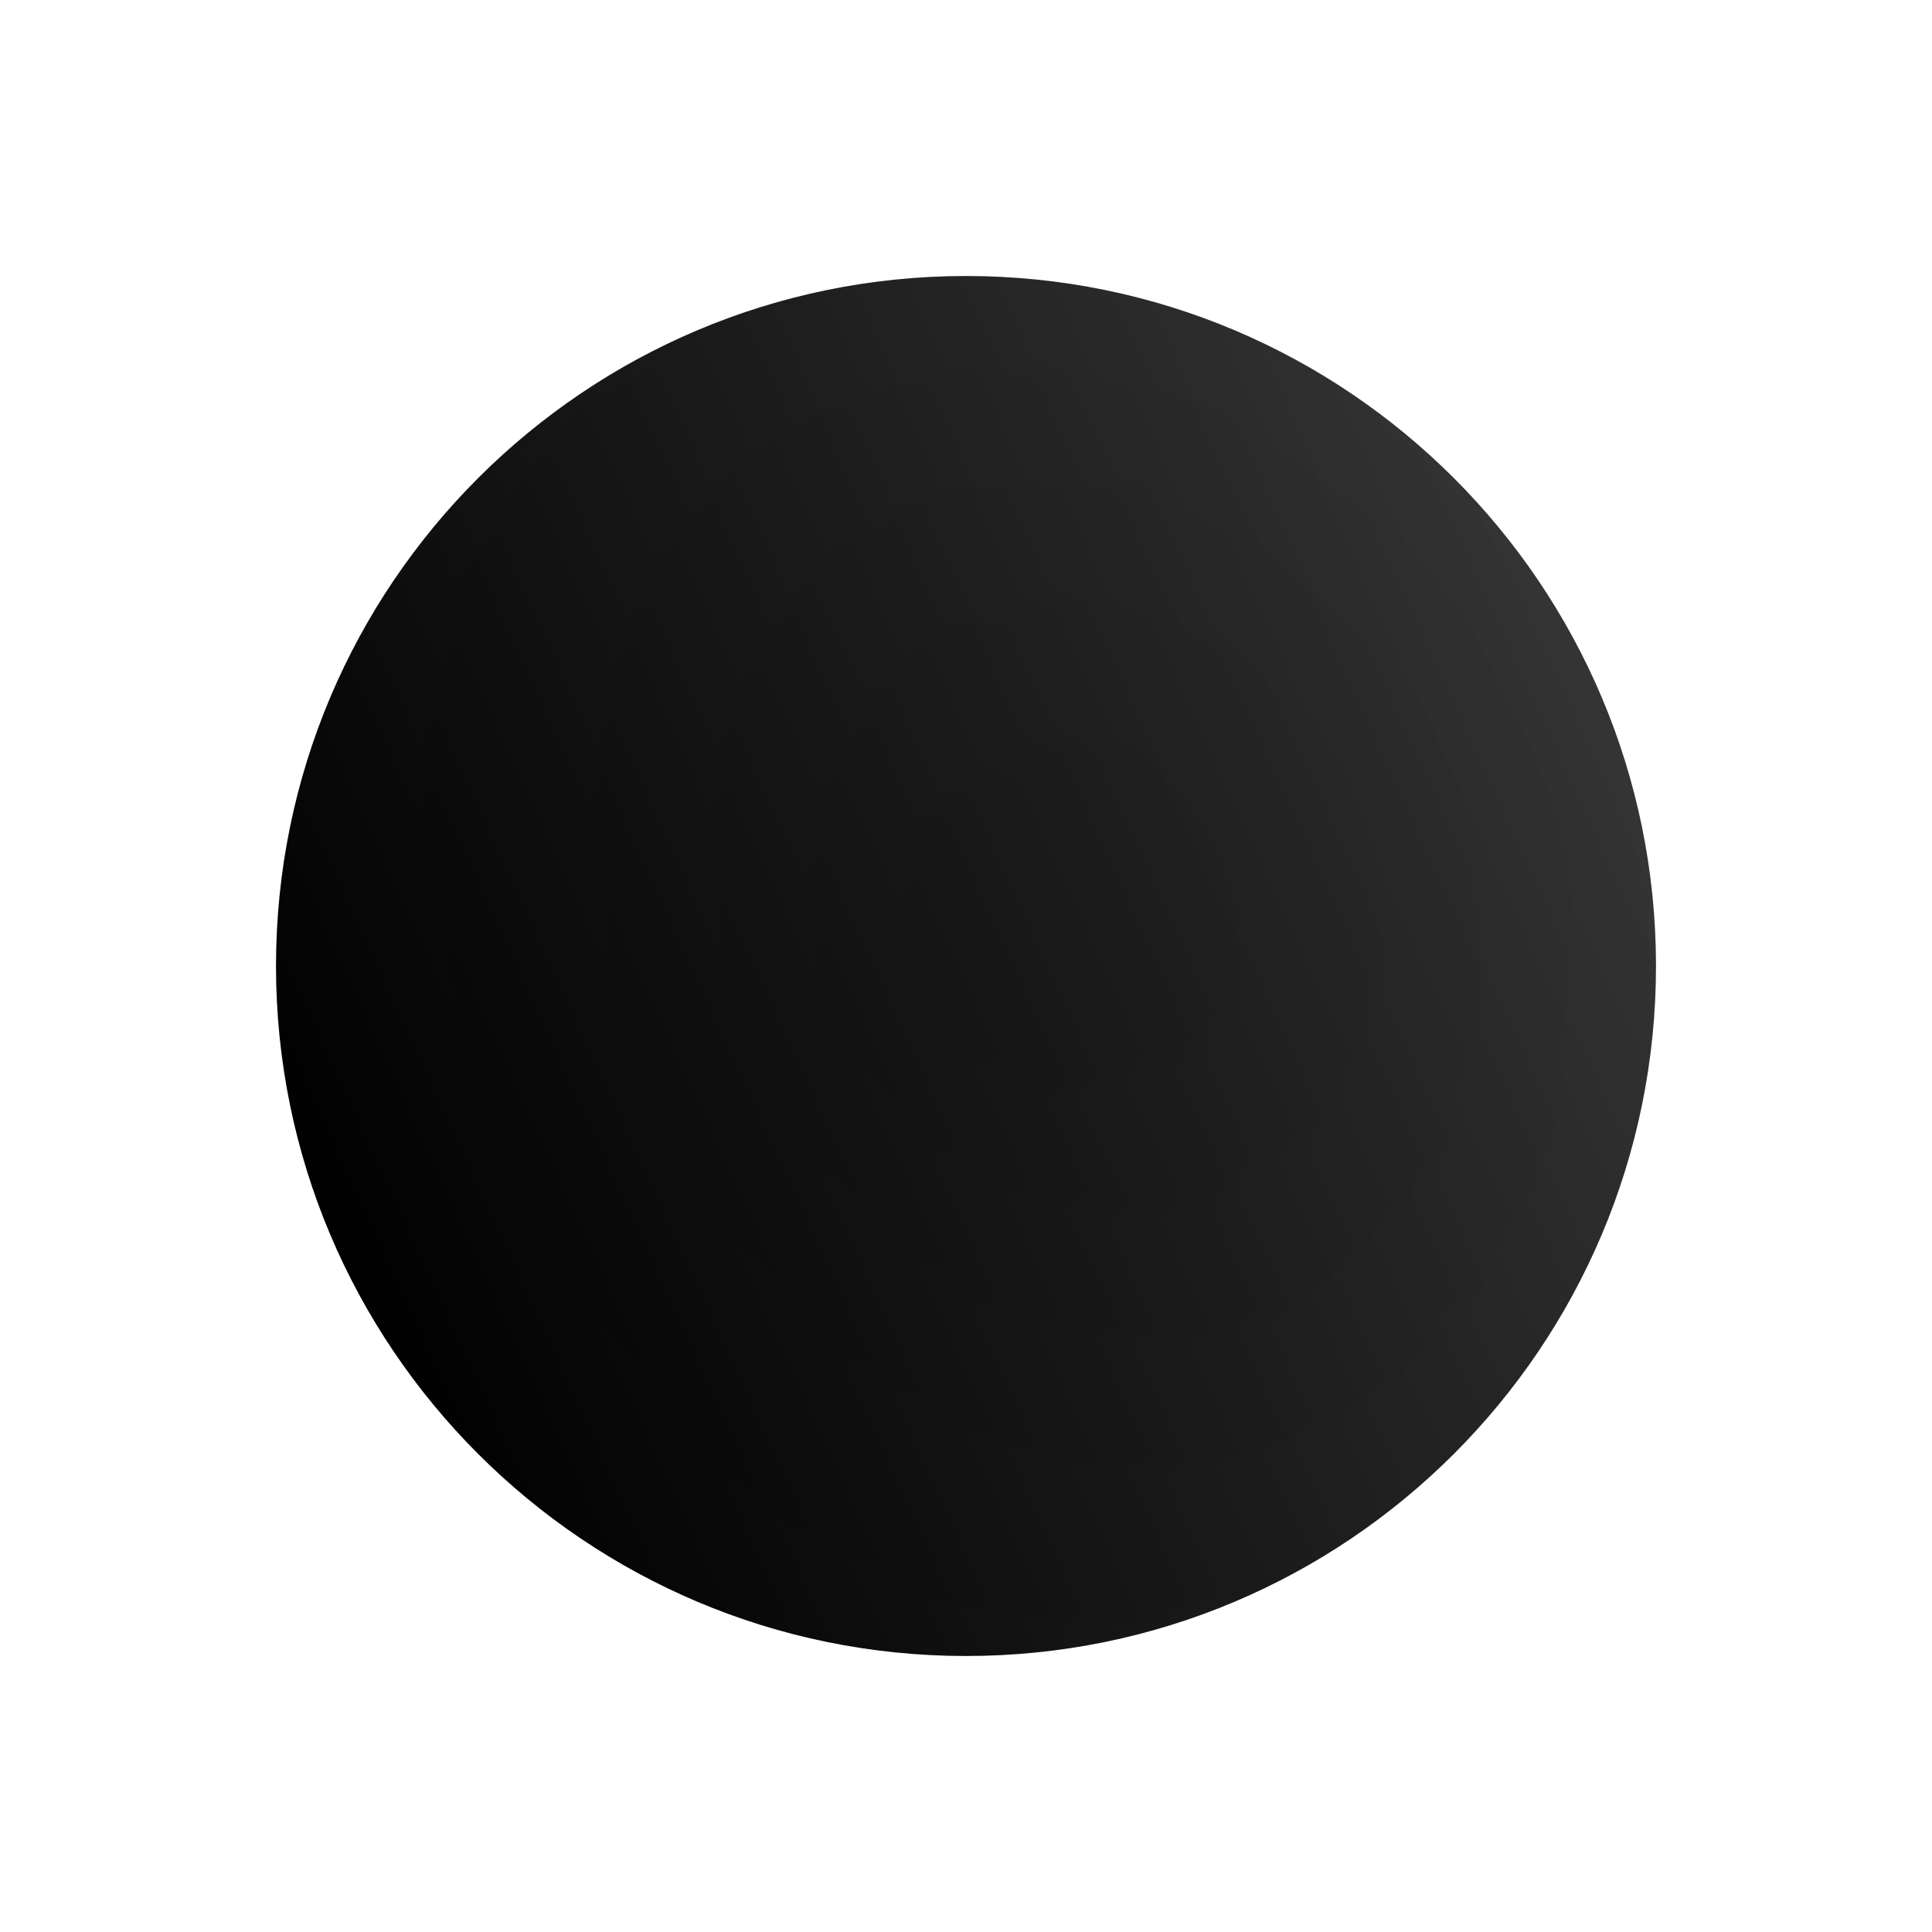 <?xml version="1.0" encoding="UTF-8"?> <svg xmlns="http://www.w3.org/2000/svg" width="378" height="378" viewBox="0 0 378 378" fill="none"> <g filter="url(#filter0_d)"> <path d="M189 30C263.558 30 324 90.442 324 165C324 239.558 263.558 300 189 300C114.442 300 54 239.558 54 165C54 90.442 114.442 30 189 30Z" fill="url(#paint0_linear)"></path> <path d="M189 30C263.558 30 324 90.442 324 165C324 239.558 263.558 300 189 300C114.442 300 54 239.558 54 165C54 90.442 114.442 30 189 30Z" fill="url(#paint1_radial)" fill-opacity="0.2"></path> </g> <defs> <filter id="filter0_d" x="0" y="0" width="378" height="378" filterUnits="userSpaceOnUse" color-interpolation-filters="sRGB"> <feFlood flood-opacity="0" result="BackgroundImageFix"></feFlood> <feColorMatrix in="SourceAlpha" type="matrix" values="0 0 0 0 0 0 0 0 0 0 0 0 0 0 0 0 0 0 127 0" result="hardAlpha"></feColorMatrix> <feOffset dy="24"></feOffset> <feGaussianBlur stdDeviation="27"></feGaussianBlur> <feComposite in2="hardAlpha" operator="out"></feComposite> <feColorMatrix type="matrix" values="0 0 0 0 0 0 0 0 0 0 0 0 0 0 0 0 0 0 0.55 0"></feColorMatrix> <feBlend mode="normal" in2="BackgroundImageFix" result="effect1_dropShadow"></feBlend> <feBlend mode="normal" in="SourceGraphic" in2="effect1_dropShadow" result="shape"></feBlend> </filter> <linearGradient id="paint0_linear" x1="61" y1="219.5" x2="306.5" y2="107" gradientUnits="userSpaceOnUse"> <stop></stop> <stop offset="1" stop-color="#343434"></stop> </linearGradient> <radialGradient id="paint1_radial" cx="0" cy="0" r="1" gradientUnits="userSpaceOnUse" gradientTransform="translate(189 165) rotate(-23.9) scale(139.458 147.661)"> <stop></stop> <stop offset="1" stop-opacity="0"></stop> </radialGradient> </defs> </svg> 